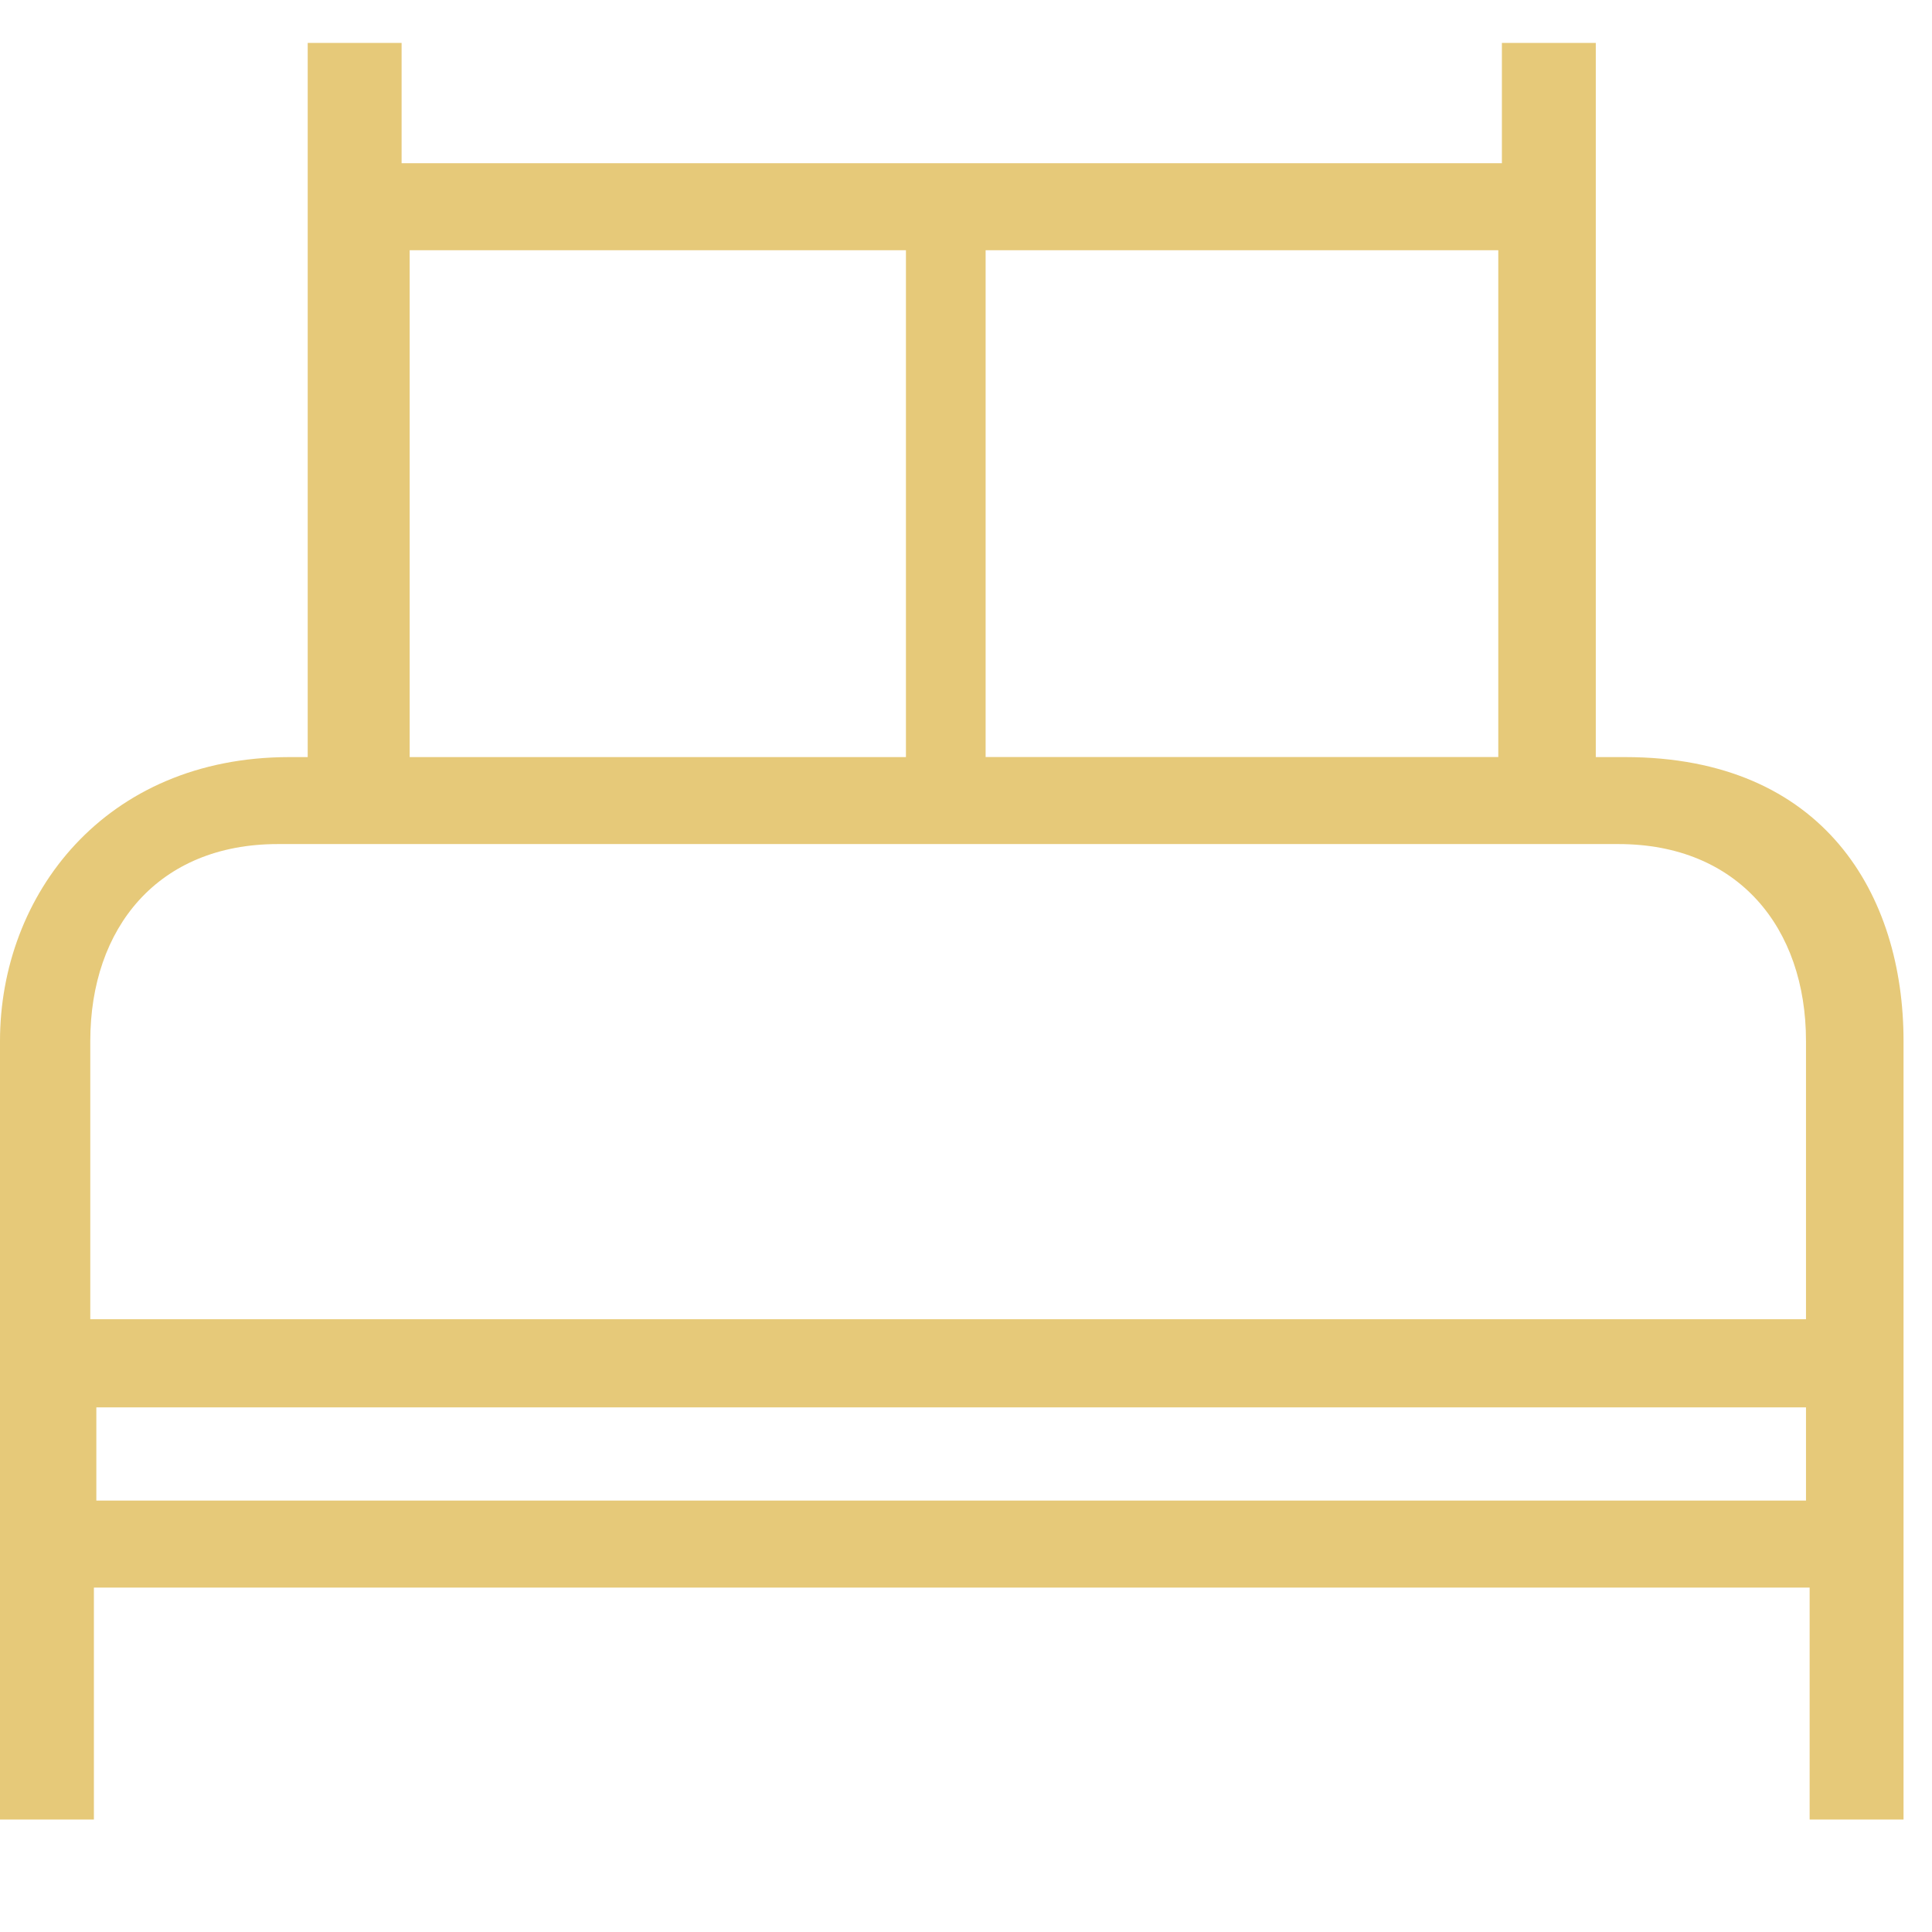 <?xml version="1.0" encoding="UTF-8"?>
<svg width="45px" height="45px" viewBox="0 0 45 45" version="1.1" xmlns="http://www.w3.org/2000/svg" xmlns:xlink="http://www.w3.org/1999/xlink">
    <!-- Generator: Sketch 52.6 (67491) - http://www.bohemiancoding.com/sketch -->
    <title>icons/bed</title>
    <desc>Created with Sketch.</desc>
    <g id="icons/bed" stroke="none" stroke-width="1" fill="none" fill-rule="evenodd">
        <path d="M37.169,17.634 L37.169,1 L34.982,1 L34.982,3.801 L9.354,3.801 L9.354,1 L7.167,1 L7.167,17.634 L6.744,17.634 C2.432,17.634 -3.55271368e-13,20.853 -3.55232912e-13,24.247 L-3.55271368e-13,42.38 L2.187,42.38 L2.187,36.978 L42.15,36.978 L42.15,42.38 L44.337,42.38 L44.337,24.247 C44.337,20.853 42.496,17.634 37.85,17.634 L37.592,17.634 L37.169,17.634 Z M34.898,8.984 L34.898,17.633 L22.957,17.633 L22.957,5.828 L34.898,5.828 L34.898,8.984 Z M9.542,5.828 L21.101,5.828 L21.101,17.634 L9.542,17.634 L9.542,5.828 Z M37.698,19.66 C40.486,19.66 42.065,21.611 42.065,24.247 L42.065,30.727 L2.103,30.727 L2.103,24.247 C2.103,21.611 3.682,19.66 6.469,19.66 L37.698,19.66 Z M2.244,34.951 L2.244,32.78 L42.065,32.78 L42.065,34.951 L2.244,34.951 Z" id="Combined-Shape" fill="#E6C979" fill-rule="nonzero"></path>
    </g>
</svg>